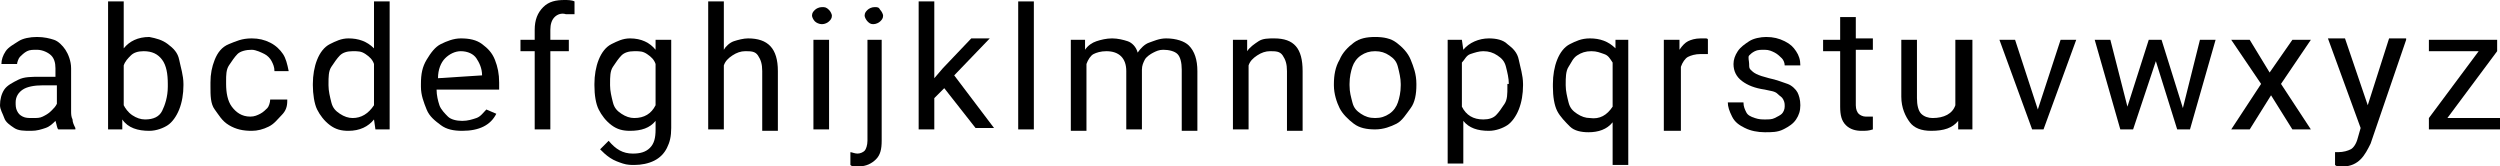<?xml version="1.0" encoding="utf-8"?>
<!-- Generator: Adobe Illustrator 22.1.0, SVG Export Plug-In . SVG Version: 6.00 Build 0)  -->
<svg version="1.1" id="Calque_1" xmlns="http://www.w3.org/2000/svg" xmlns:xlink="http://www.w3.org/1999/xlink" x="0px" y="0px"
	 viewBox="0 0 175.8 11.7" style="enable-background:new 0 0 175.8 11.7;" xml:space="preserve">
<g>
	<path d="M5.1,8.4c0,0.2,0.1,0.4,0.2,0.6v0.1H4.1C4,9,4,8.8,3.9,8.5C3.7,8.7,3.5,8.9,3.2,9s-0.6,0.2-1,0.2C1.7,9.2,1.3,9.2,1,9
		S0.4,8.6,0.3,8.3S0,7.7,0,7.4c0-0.4,0.1-0.8,0.3-1.1s0.6-0.5,1-0.7s0.9-0.2,1.5-0.2h1.1V4.8c0-0.4-0.1-0.7-0.3-0.9S3,3.5,2.6,3.5
		c-0.3,0-0.5,0-0.7,0.1S1.5,3.9,1.4,4S1.2,4.4,1.2,4.5H0.1c0-0.3,0.1-0.6,0.3-0.9S1,3.1,1.3,2.9s0.8-0.3,1.3-0.3
		c0.5,0,0.9,0.1,1.2,0.2s0.6,0.4,0.8,0.7S5,4.3,5,4.8v3C5,8,5,8.2,5.1,8.4z M3,8.2C3.2,8.1,3.4,8,3.6,7.8s0.3-0.3,0.4-0.5V6H3
		C2.4,6,1.9,6.1,1.6,6.3S1.1,6.8,1.1,7.2c0,0.2,0,0.4,0.1,0.6s0.2,0.3,0.4,0.4S2,8.3,2.3,8.3C2.6,8.3,2.8,8.3,3,8.2z"/>
	<path d="M11.8,3.1c0.4,0.3,0.7,0.6,0.8,1.1s0.3,1.1,0.3,1.7V6c0,0.6-0.1,1.2-0.3,1.7s-0.5,0.9-0.8,1.1S11,9.2,10.5,9.2
		C9.7,9.2,9,9,8.6,8.4L8.6,9.1h-1v-9h1.1v3.3c0.4-0.5,1-0.8,1.8-0.8C11,2.7,11.4,2.8,11.8,3.1z M11.8,5.9c0-0.7-0.1-1.3-0.4-1.7
		s-0.7-0.6-1.3-0.6c-0.4,0-0.7,0.1-0.9,0.3S8.8,4.3,8.7,4.6v2.8C8.8,7.6,9,7.9,9.3,8.1s0.6,0.3,0.9,0.3c0.6,0,1-0.2,1.2-0.6
		s0.4-1,0.4-1.7V5.9z"/>
	<path d="M20.2,7.1c0,0.4-0.1,0.7-0.4,1s-0.5,0.6-0.9,0.8s-0.8,0.3-1.2,0.3c-0.6,0-1.1-0.1-1.6-0.4s-0.7-0.7-1-1.1s-0.3-1-0.3-1.6
		V5.8c0-0.6,0.1-1.1,0.3-1.6s0.5-0.9,1-1.1s0.9-0.4,1.6-0.4c0.5,0,0.9,0.1,1.3,0.3s0.7,0.5,0.9,0.8s0.3,0.7,0.4,1.2h-1
		c0-0.3-0.1-0.5-0.2-0.7s-0.3-0.4-0.5-0.5S18,3.5,17.7,3.5c-0.4,0-0.8,0.1-1,0.3s-0.4,0.5-0.6,0.8s-0.2,0.7-0.2,1.1v0.2
		c0,0.6,0.1,1.2,0.4,1.6s0.7,0.7,1.3,0.7c0.3,0,0.5-0.1,0.7-0.2s0.4-0.3,0.5-0.4s0.2-0.4,0.2-0.6H20.2z"/>
	<path d="M27.4,0.1v9h-1l-0.1-0.7c-0.4,0.5-1,0.8-1.8,0.8c-0.5,0-0.9-0.1-1.3-0.4s-0.7-0.7-0.9-1.1S22,6.6,22,6V5.9
		c0-0.6,0.1-1.2,0.3-1.7s0.5-0.9,0.9-1.1s0.8-0.4,1.3-0.4c0.7,0,1.3,0.2,1.8,0.7V0.1H27.4z M26.3,7.4V4.5c-0.1-0.3-0.3-0.5-0.6-0.7
		s-0.5-0.2-0.9-0.2c-0.4,0-0.7,0.1-0.9,0.3s-0.4,0.5-0.6,0.8s-0.2,0.7-0.2,1.2V6c0,0.4,0.1,0.8,0.2,1.2s0.3,0.6,0.6,0.8
		s0.6,0.3,0.9,0.3C25.4,8.3,25.9,8,26.3,7.4z"/>
	<path d="M35,6.3h-4.3c0,0.4,0.1,0.8,0.2,1.1s0.4,0.6,0.6,0.8s0.6,0.3,1,0.3c0.4,0,0.7-0.1,1-0.2s0.5-0.4,0.7-0.6L34.9,8
		c-0.2,0.4-0.5,0.7-0.9,0.9s-0.9,0.3-1.5,0.3S31.4,9.1,31,8.8s-0.8-0.6-1-1.1s-0.4-1-0.4-1.6V5.9c0-0.7,0.1-1.2,0.4-1.7
		s0.6-0.9,1-1.1s0.9-0.4,1.4-0.4c0.6,0,1.1,0.1,1.5,0.4s0.7,0.6,0.9,1.1s0.3,1,0.3,1.6V6.3z M33.9,5.3c0-0.5-0.2-0.9-0.4-1.2
		s-0.6-0.5-1.1-0.5c-0.4,0-0.8,0.2-1.1,0.5s-0.5,0.8-0.5,1.4L33.9,5.3L33.9,5.3z"/>
	<path d="M39,1.2c-0.2,0.2-0.3,0.5-0.3,0.9v0.7h1.3v0.8h-1.3v5.5h-1.1V3.6h-1V2.8h1V2.1c0-0.7,0.2-1.2,0.6-1.6S39.1,0,39.7,0
		c0.2,0,0.5,0,0.7,0.1L40.4,1c-0.2,0-0.4,0-0.6,0C39.5,0.9,39.2,1,39,1.2z"/>
	<path d="M47.2,2.8V9c0,0.6-0.1,1-0.3,1.4s-0.5,0.7-0.9,0.9s-0.9,0.3-1.4,0.3c-0.2,0-0.5,0-0.8-0.1s-0.6-0.2-0.9-0.4
		s-0.5-0.4-0.7-0.6l0.6-0.6c0.5,0.6,1,0.9,1.7,0.9c0.5,0,0.9-0.1,1.2-0.4s0.4-0.7,0.4-1.3V8.5c-0.4,0.5-1,0.7-1.8,0.7
		c-0.5,0-0.9-0.1-1.3-0.4s-0.7-0.7-0.9-1.1s-0.3-1-0.3-1.7V5.9c0-0.6,0.1-1.2,0.3-1.7s0.5-0.9,0.9-1.1s0.8-0.4,1.3-0.4
		c0.8,0,1.4,0.3,1.8,0.8l0-0.7H47.2z M46.1,7.4V4.5C46,4.2,45.8,4,45.5,3.8S45,3.6,44.6,3.6c-0.4,0-0.7,0.1-0.9,0.3
		s-0.4,0.5-0.6,0.8s-0.2,0.7-0.2,1.2V6c0,0.4,0.1,0.8,0.2,1.2s0.3,0.6,0.6,0.8s0.6,0.3,0.9,0.3C45.3,8.3,45.8,8,46.1,7.4z"/>
	<path d="M54.7,5v4.2h-1.1V5c0-0.5-0.1-0.8-0.3-1.1s-0.5-0.3-0.9-0.3c-0.3,0-0.6,0.1-0.9,0.3s-0.5,0.4-0.6,0.7v4.5h-1.1v-9h1.1v3.4
		C51,3.3,51.3,3,51.6,2.9s0.7-0.2,1-0.2C54,2.7,54.7,3.4,54.7,5z"/>
	<path d="M58.3,0.7c0.1,0.1,0.2,0.3,0.2,0.4c0,0.2-0.1,0.3-0.2,0.4S58,1.7,57.8,1.7s-0.4-0.1-0.5-0.2s-0.2-0.3-0.2-0.4
		c0-0.2,0.1-0.3,0.2-0.4s0.3-0.2,0.5-0.2S58.1,0.5,58.3,0.7z M57.2,9.1V2.8h1.1v6.3H57.2z"/>
	<path d="M62,9.9c0,0.6-0.1,1-0.4,1.3s-0.7,0.5-1.2,0.5c-0.1,0-0.2,0-0.3,0s-0.2,0-0.3-0.1l0-0.9c0.1,0,0.3,0.1,0.5,0.1
		c0.2,0,0.4-0.1,0.5-0.2s0.2-0.4,0.2-0.7V2.8H62V9.9z M61.9,0.7c0.1,0.1,0.2,0.3,0.2,0.4c0,0.2-0.1,0.3-0.2,0.4s-0.3,0.2-0.5,0.2
		S61.1,1.6,61,1.5s-0.2-0.3-0.2-0.4c0-0.2,0.1-0.3,0.2-0.4s0.3-0.2,0.5-0.2S61.8,0.5,61.9,0.7z"/>
	<path d="M66.4,6.2l-0.7,0.7v2.2h-1.1v-9h1.1v5.4l0.6-0.7l2-2.1h1.3l-2.5,2.6l2.8,3.7h-1.3L66.4,6.2z"/>
	<path d="M71.6,9.1v-9h1.1v9H71.6z"/>
	<path d="M83.6,3.2C84,3.6,84.2,4.2,84.2,5v4.2h-1.1V4.9c0-0.5-0.1-0.9-0.3-1.1s-0.6-0.3-1-0.3c-0.3,0-0.5,0.1-0.7,0.2
		S80.6,4,80.5,4.2s-0.2,0.4-0.2,0.7v4.2h-1.1V5c0-0.9-0.5-1.4-1.4-1.4c-0.4,0-0.7,0.1-0.9,0.2s-0.4,0.4-0.5,0.7v4.7h-1.1V2.8h1
		l0,0.7c0.2-0.3,0.5-0.5,0.8-0.6s0.7-0.2,1.1-0.2c0.4,0,0.8,0.1,1.1,0.2s0.6,0.4,0.7,0.8c0.2-0.3,0.5-0.6,0.8-0.7s0.7-0.3,1.2-0.3
		C82.7,2.7,83.3,2.9,83.6,3.2z"/>
	<path d="M91.6,5v4.2h-1.1V5c0-0.5-0.1-0.8-0.3-1.1s-0.5-0.3-0.9-0.3c-0.3,0-0.6,0.1-0.9,0.3s-0.5,0.4-0.6,0.7v4.5h-1.1V2.8h1l0,0.8
		c0.2-0.3,0.5-0.5,0.8-0.7s0.7-0.2,1.1-0.2C91,2.7,91.6,3.4,91.6,5z"/>
	<path d="M94.2,4.2c0.2-0.5,0.6-0.9,1-1.2s0.9-0.4,1.5-0.4c0.6,0,1.1,0.1,1.5,0.4s0.8,0.7,1,1.2s0.4,1,0.4,1.7V6
		c0,0.6-0.1,1.2-0.4,1.6s-0.6,0.9-1,1.1s-0.9,0.4-1.5,0.4s-1.1-0.1-1.5-0.4s-0.8-0.7-1-1.1s-0.4-1-0.4-1.6V5.9
		C93.8,5.3,93.9,4.7,94.2,4.2z M95.1,7.2c0.1,0.4,0.3,0.6,0.6,0.8s0.6,0.3,1,0.3c0.4,0,0.7-0.1,1-0.3s0.5-0.5,0.6-0.8
		s0.2-0.7,0.2-1.2V5.9c0-0.4-0.1-0.8-0.2-1.2S98,4.1,97.7,3.9s-0.6-0.3-1-0.3c-0.4,0-0.7,0.1-1,0.3s-0.5,0.5-0.6,0.8
		s-0.2,0.7-0.2,1.2V6C94.9,6.5,95,6.8,95.1,7.2z"/>
	<path d="M106,3.1c0.4,0.3,0.7,0.6,0.8,1.1s0.3,1.1,0.3,1.7V6c0,0.6-0.1,1.2-0.3,1.7s-0.5,0.9-0.8,1.1s-0.8,0.4-1.3,0.4
		c-0.8,0-1.4-0.2-1.8-0.7v3h-1.1V2.8h1l0.1,0.7c0.4-0.5,1.1-0.8,1.8-0.8C105.2,2.7,105.7,2.8,106,3.1z M106.1,5.9
		c0-0.4-0.1-0.8-0.2-1.2s-0.3-0.6-0.6-0.8s-0.6-0.3-1-0.3c-0.3,0-0.6,0.1-0.9,0.2s-0.4,0.4-0.6,0.6v3.1c0.3,0.6,0.8,0.9,1.5,0.9
		c0.4,0,0.7-0.1,0.9-0.3s0.4-0.5,0.6-0.8s0.2-0.7,0.2-1.2V5.9z"/>
	<path d="M114.5,2.8v8.8h-1.1v-3c-0.4,0.5-1,0.7-1.7,0.7c-0.5,0-1-0.1-1.3-0.4s-0.7-0.7-0.9-1.1s-0.3-1-0.3-1.7V5.9
		c0-0.6,0.1-1.2,0.3-1.7s0.5-0.9,0.9-1.1s0.8-0.4,1.4-0.4c0.7,0,1.3,0.2,1.8,0.7l0-0.6H114.5z M113.4,7.5V4.4
		c-0.2-0.3-0.3-0.5-0.6-0.6s-0.5-0.2-0.9-0.2c-0.4,0-0.7,0.1-1,0.3s-0.4,0.5-0.6,0.8s-0.2,0.8-0.2,1.2V6c0,0.4,0.1,0.8,0.2,1.2
		s0.3,0.6,0.6,0.8s0.6,0.3,0.9,0.3C112.5,8.4,113,8.1,113.4,7.5z"/>
	<path d="M119.9,2.7c0.1,0,0.2,0,0.2,0.1v1c-0.2,0-0.3,0-0.5,0c-0.4,0-0.7,0.1-0.9,0.2s-0.4,0.4-0.5,0.7v4.5H117V2.8h1.1l0,0.7
		c0.2-0.3,0.4-0.5,0.6-0.6s0.5-0.2,0.9-0.2C119.7,2.7,119.8,2.7,119.9,2.7z"/>
	<path d="M122.5,5.7c-0.4-0.3-0.6-0.7-0.6-1.2c0-0.3,0.1-0.6,0.3-0.9s0.5-0.5,0.8-0.7s0.8-0.3,1.2-0.3c0.5,0,0.9,0.1,1.3,0.3
		s0.6,0.4,0.8,0.7s0.3,0.6,0.3,1h-1.1c0-0.2-0.1-0.4-0.2-0.5s-0.3-0.3-0.5-0.4s-0.4-0.2-0.7-0.2c-0.3,0-0.5,0-0.7,0.1
		s-0.3,0.2-0.4,0.3S123,4.3,123,4.5c0,0.2,0,0.3,0.1,0.4s0.2,0.2,0.4,0.3s0.5,0.2,0.9,0.3c0.5,0.1,1,0.3,1.3,0.4s0.6,0.4,0.7,0.6
		s0.2,0.5,0.2,0.9c0,0.4-0.1,0.7-0.3,1s-0.5,0.5-0.9,0.7s-0.8,0.2-1.3,0.2c-0.5,0-1-0.1-1.4-0.3s-0.7-0.4-0.9-0.8s-0.3-0.7-0.3-1
		h1.1c0,0.3,0.1,0.5,0.2,0.7s0.3,0.3,0.6,0.4s0.5,0.1,0.7,0.1c0.3,0,0.5,0,0.7-0.1s0.4-0.2,0.5-0.3s0.2-0.3,0.2-0.5s0-0.3-0.1-0.5
		s-0.2-0.2-0.4-0.4s-0.5-0.2-0.9-0.3C123.4,6.2,122.9,6,122.5,5.7z"/>
	<path d="M131.7,9.1c-0.3,0.1-0.5,0.1-0.8,0.1c-0.4,0-0.8-0.1-1.1-0.4s-0.4-0.7-0.4-1.3V3.6h-1.2V2.8h1.2V1.2h1.1v1.5h1.2v0.8h-1.2
		v3.9c0,0.3,0.1,0.5,0.2,0.6s0.3,0.2,0.5,0.2c0.1,0,0.2,0,0.3,0s0.2,0,0.2,0L131.7,9.1z"/>
	<path d="M138.7,2.8v6.3h-1l0-0.6c-0.4,0.5-1,0.7-1.9,0.7c-0.7,0-1.2-0.2-1.5-0.6s-0.6-1-0.6-1.8V2.8h1.1v4.1c0,0.5,0.1,0.9,0.3,1.1
		s0.5,0.3,0.8,0.3c0.8,0,1.4-0.3,1.6-0.9V2.8H138.7z"/>
	<path d="M146,2.8l-2.3,6.3H143h-0.1l-2.3-6.3h1.1l1.6,4.9l1.6-4.9H146z"/>
	<path d="M155.8,2.8l-1.8,6.3h-0.7h-0.2l-1.5-4.8L150,9.1h-0.7h-0.2l-1.8-6.3h1.1l1.2,4.7l1.5-4.7h0.7h0.2l1.5,4.8l1.2-4.8H155.8z"
		/>
	<path d="M161.2,2.8h1.3l-2.1,3.1l2.1,3.2h-1.3l-1.5-2.4l-1.5,2.4h-1.3l2.1-3.2l-2.1-3.1h1.3l1.4,2.3L161.2,2.8z"/>
	<path d="M169.2,2.8l-2.5,7.3c-0.2,0.4-0.4,0.8-0.7,1.1s-0.7,0.5-1.2,0.5c-0.1,0-0.2,0-0.3,0s-0.2,0-0.3-0.1v-0.9c0,0,0.1,0,0.1,0
		s0.1,0,0.1,0c0.4,0,0.7-0.1,0.9-0.2s0.4-0.4,0.5-0.8l0.2-0.7l-2.3-6.3h1.2l1.6,4.7l1.5-4.7H169.2z"/>
	<path d="M175.8,8.2v0.9h-4.6h-0.4V8.3l3.5-4.7h-3.5V2.8h4.3h0.5v0.8l-3.5,4.7H175.8z"/>
</g>
</svg>
